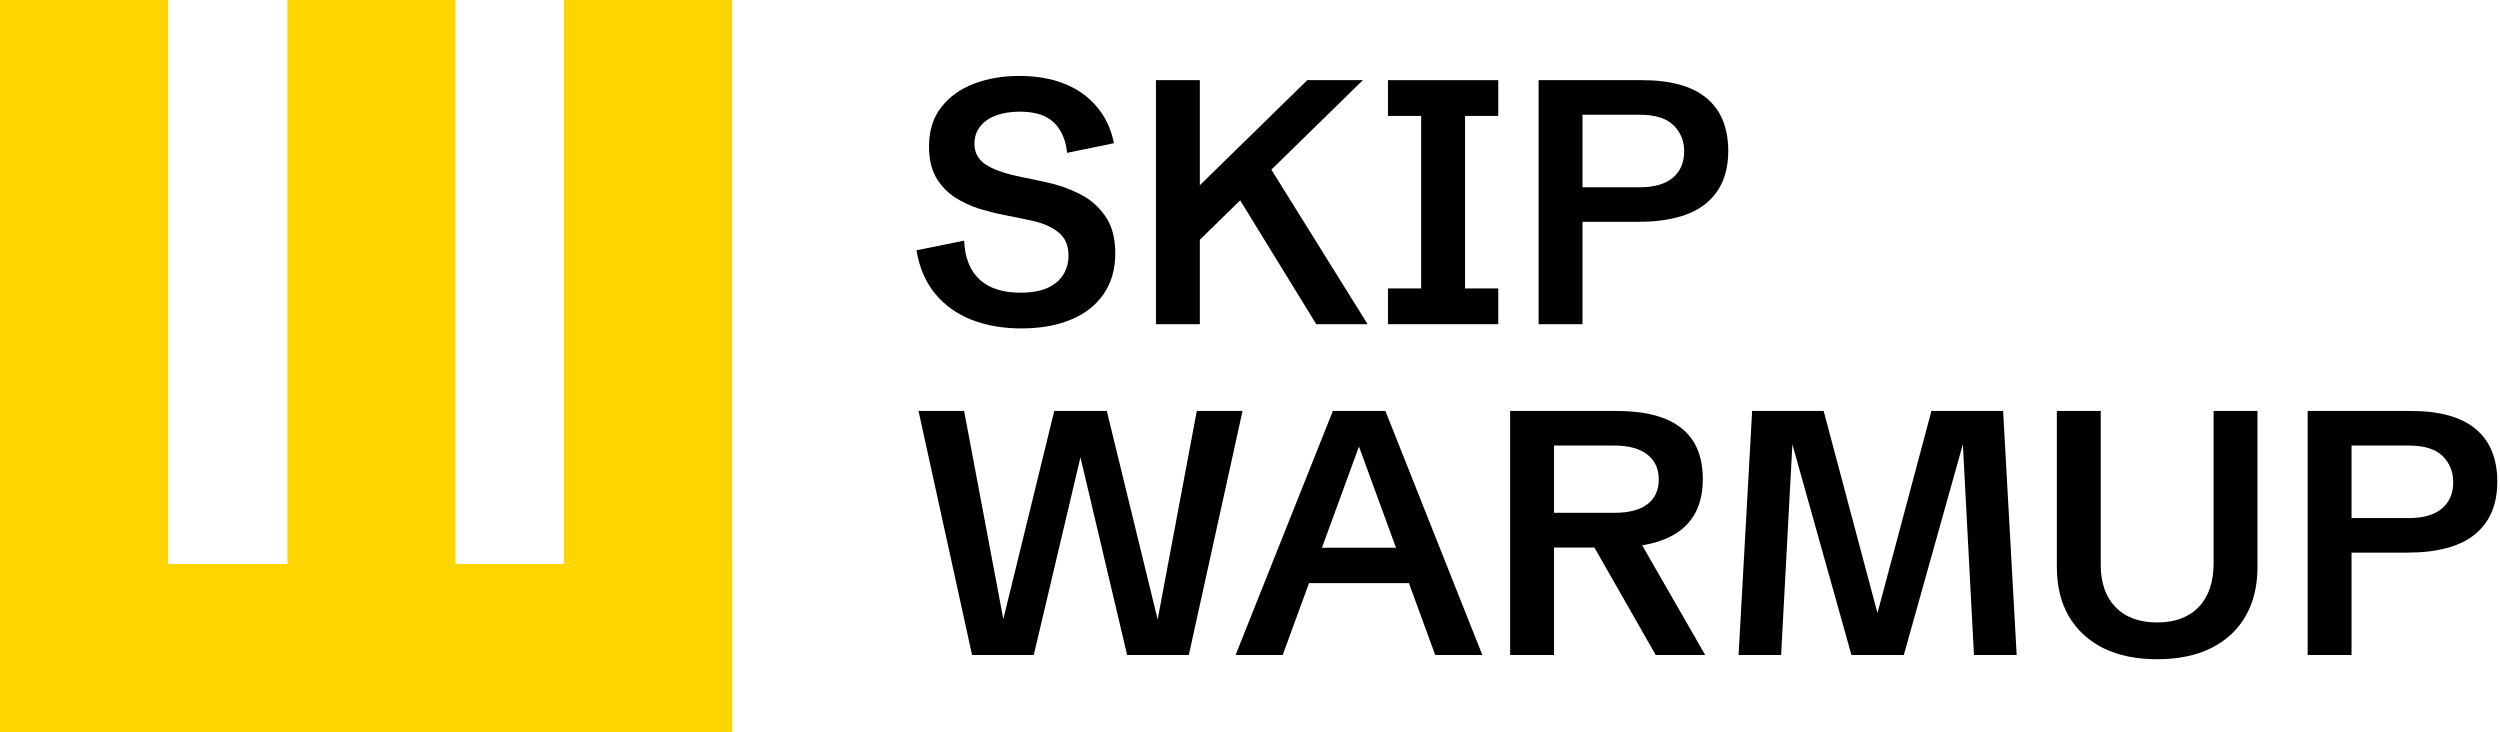 <?xml version="1.0" encoding="UTF-8" standalone="no"?>
<svg width="461" height="135" viewBox="0 0 461 135" fill="none" xmlns="http://www.w3.org/2000/svg">
<g clip-path="url(#clip0_1_42)">
<rect x="31" width="135" height="31" transform="rotate(90 31 0)" fill="#FFD500"/>
<rect y="104" width="135" height="31" fill="#FFD500"/>
<rect x="84" width="135" height="31" transform="rotate(90 84 0)" fill="#FFD500"/>
<rect x="135" width="135" height="31" transform="rotate(90 135 0)" fill="#FFD500"/>
<path d="M425.531 120.781V75.781H444.562C449.875 75.781 453.854 76.885 456.5 79.094C459.167 81.302 460.5 84.552 460.5 88.844C460.5 93.073 459.115 96.312 456.344 98.562C453.594 100.792 449.417 101.906 443.812 101.906H433.625V120.781H425.531ZM433.625 95.531H444.188C446.854 95.531 448.885 94.948 450.281 93.781C451.677 92.594 452.375 90.969 452.375 88.906C452.375 87.01 451.729 85.417 450.438 84.125C449.146 82.812 447.031 82.156 444.094 82.156H433.625V95.531Z" fill="black"/>
<path d="M397.781 121.562C393.948 121.562 390.646 120.885 387.875 119.531C385.125 118.156 383 116.198 381.5 113.656C380.021 111.115 379.281 108.073 379.281 104.531V75.781H387.375V104.125C387.375 107.479 388.292 110.094 390.125 111.969C391.958 113.844 394.51 114.781 397.781 114.781C401.052 114.781 403.604 113.833 405.438 111.938C407.271 110.021 408.188 107.323 408.188 103.844V75.781H416.281V104.531C416.281 108.073 415.542 111.115 414.062 113.656C412.583 116.198 410.458 118.156 407.688 119.531C404.938 120.885 401.635 121.562 397.781 121.562Z" fill="black"/>
<path d="M320.594 120.781L323.094 75.781H336.281L346.781 115.219H345.625L356.156 75.781H369.375L371.875 120.781H364L361.938 81.656H362.031L351.062 120.781H341.406L330.438 81.656H330.531L328.438 120.781H320.594Z" fill="black"/>
<path d="M278.469 120.781V75.781H298.094C308.698 75.781 314 79.969 314 88.344C314 96.76 308.458 100.969 297.375 100.969H286.562V120.781H278.469ZM305.312 120.781L292.75 98.75H301.781L314.438 120.781H305.312ZM286.562 94.562H297.75C300.354 94.562 302.354 94.042 303.75 93C305.167 91.938 305.875 90.406 305.875 88.406C305.875 86.406 305.156 84.865 303.719 83.781C302.302 82.698 300.281 82.156 297.656 82.156H286.562V94.562Z" fill="black"/>
<path d="M227.844 120.781L245.781 75.781H255.469L273.344 120.781H264.656L250.594 82.344L236.531 120.781H227.844ZM238.531 107.531V101H262.594V107.531H238.531Z" fill="black"/>
<path d="M179.25 120.781L169.375 75.781H177.781L185.312 115.75H184.625L194.406 75.781H204.094L213.844 115.75H213.188L220.688 75.781H229.125L219.219 120.781H207.844L198.719 82.156H199.75L190.625 120.781H179.25Z" fill="black"/>
<path d="M283.719 59.781V14.781H302.75C308.062 14.781 312.042 15.885 314.688 18.094C317.354 20.302 318.688 23.552 318.688 27.844C318.688 32.073 317.302 35.312 314.531 37.562C311.781 39.792 307.604 40.906 302 40.906H291.812V59.781H283.719ZM291.812 34.531H302.375C305.042 34.531 307.073 33.948 308.469 32.781C309.865 31.594 310.562 29.969 310.562 27.906C310.562 26.01 309.917 24.417 308.625 23.125C307.333 21.812 305.219 21.156 302.281 21.156H291.812V34.531Z" fill="black"/>
<path d="M255.938 59.781V53.188H262.062V21.375H255.938V14.781H276.281V21.375H270.156V53.188H276.281V59.781H255.938Z" fill="black"/>
<path d="M213.156 59.781V14.781H221.25V34.156L241.062 14.781H251.312L234.438 31.281L252.188 59.781H242.719L228.688 36.938L221.25 44.219V59.781H213.156Z" fill="black"/>
<path d="M188.344 60.562C184.948 60.562 181.885 60.031 179.156 58.969C176.427 57.885 174.177 56.271 172.406 54.125C170.656 51.979 169.521 49.323 169 46.156L177.781 44.375C177.927 47.542 178.885 49.938 180.656 51.562C182.427 53.167 184.917 53.969 188.125 53.969C190.188 53.969 191.865 53.677 193.156 53.094C194.469 52.49 195.438 51.677 196.062 50.656C196.708 49.615 197.031 48.438 197.031 47.125C197.031 45.208 196.385 43.76 195.094 42.781C193.823 41.781 192.125 41.062 190 40.625L184.938 39.594C183.562 39.323 182.083 38.948 180.5 38.469C178.938 37.969 177.458 37.271 176.062 36.375C174.667 35.458 173.521 34.25 172.625 32.75C171.75 31.229 171.312 29.323 171.312 27.031C171.312 24.115 172.062 21.698 173.562 19.781C175.062 17.844 177.073 16.396 179.594 15.438C182.115 14.479 184.896 14 187.938 14C191.125 14 193.927 14.49 196.344 15.469C198.76 16.448 200.74 17.865 202.281 19.719C203.844 21.552 204.885 23.781 205.406 26.406L196.781 28.188C196.615 26.604 196.198 25.25 195.531 24.125C194.885 22.979 193.958 22.104 192.75 21.5C191.542 20.896 189.969 20.594 188.031 20.594C186.385 20.594 184.938 20.823 183.688 21.281C182.438 21.74 181.458 22.417 180.75 23.312C180.042 24.188 179.688 25.26 179.688 26.531C179.688 28.135 180.365 29.396 181.719 30.312C183.073 31.208 185.073 31.938 187.719 32.5L192.875 33.594C195.021 34.031 197.062 34.74 199 35.719C200.958 36.677 202.552 38.042 203.781 39.812C205.031 41.562 205.656 43.865 205.656 46.719C205.656 49.677 204.927 52.198 203.469 54.281C202.031 56.344 200.01 57.906 197.406 58.969C194.823 60.031 191.802 60.562 188.344 60.562Z" fill="black"/>
</g>
<defs>
<clipPath id="clip0_1_42">
<rect width="461" height="135" fill="white"/>
</clipPath>
</defs>
</svg>
